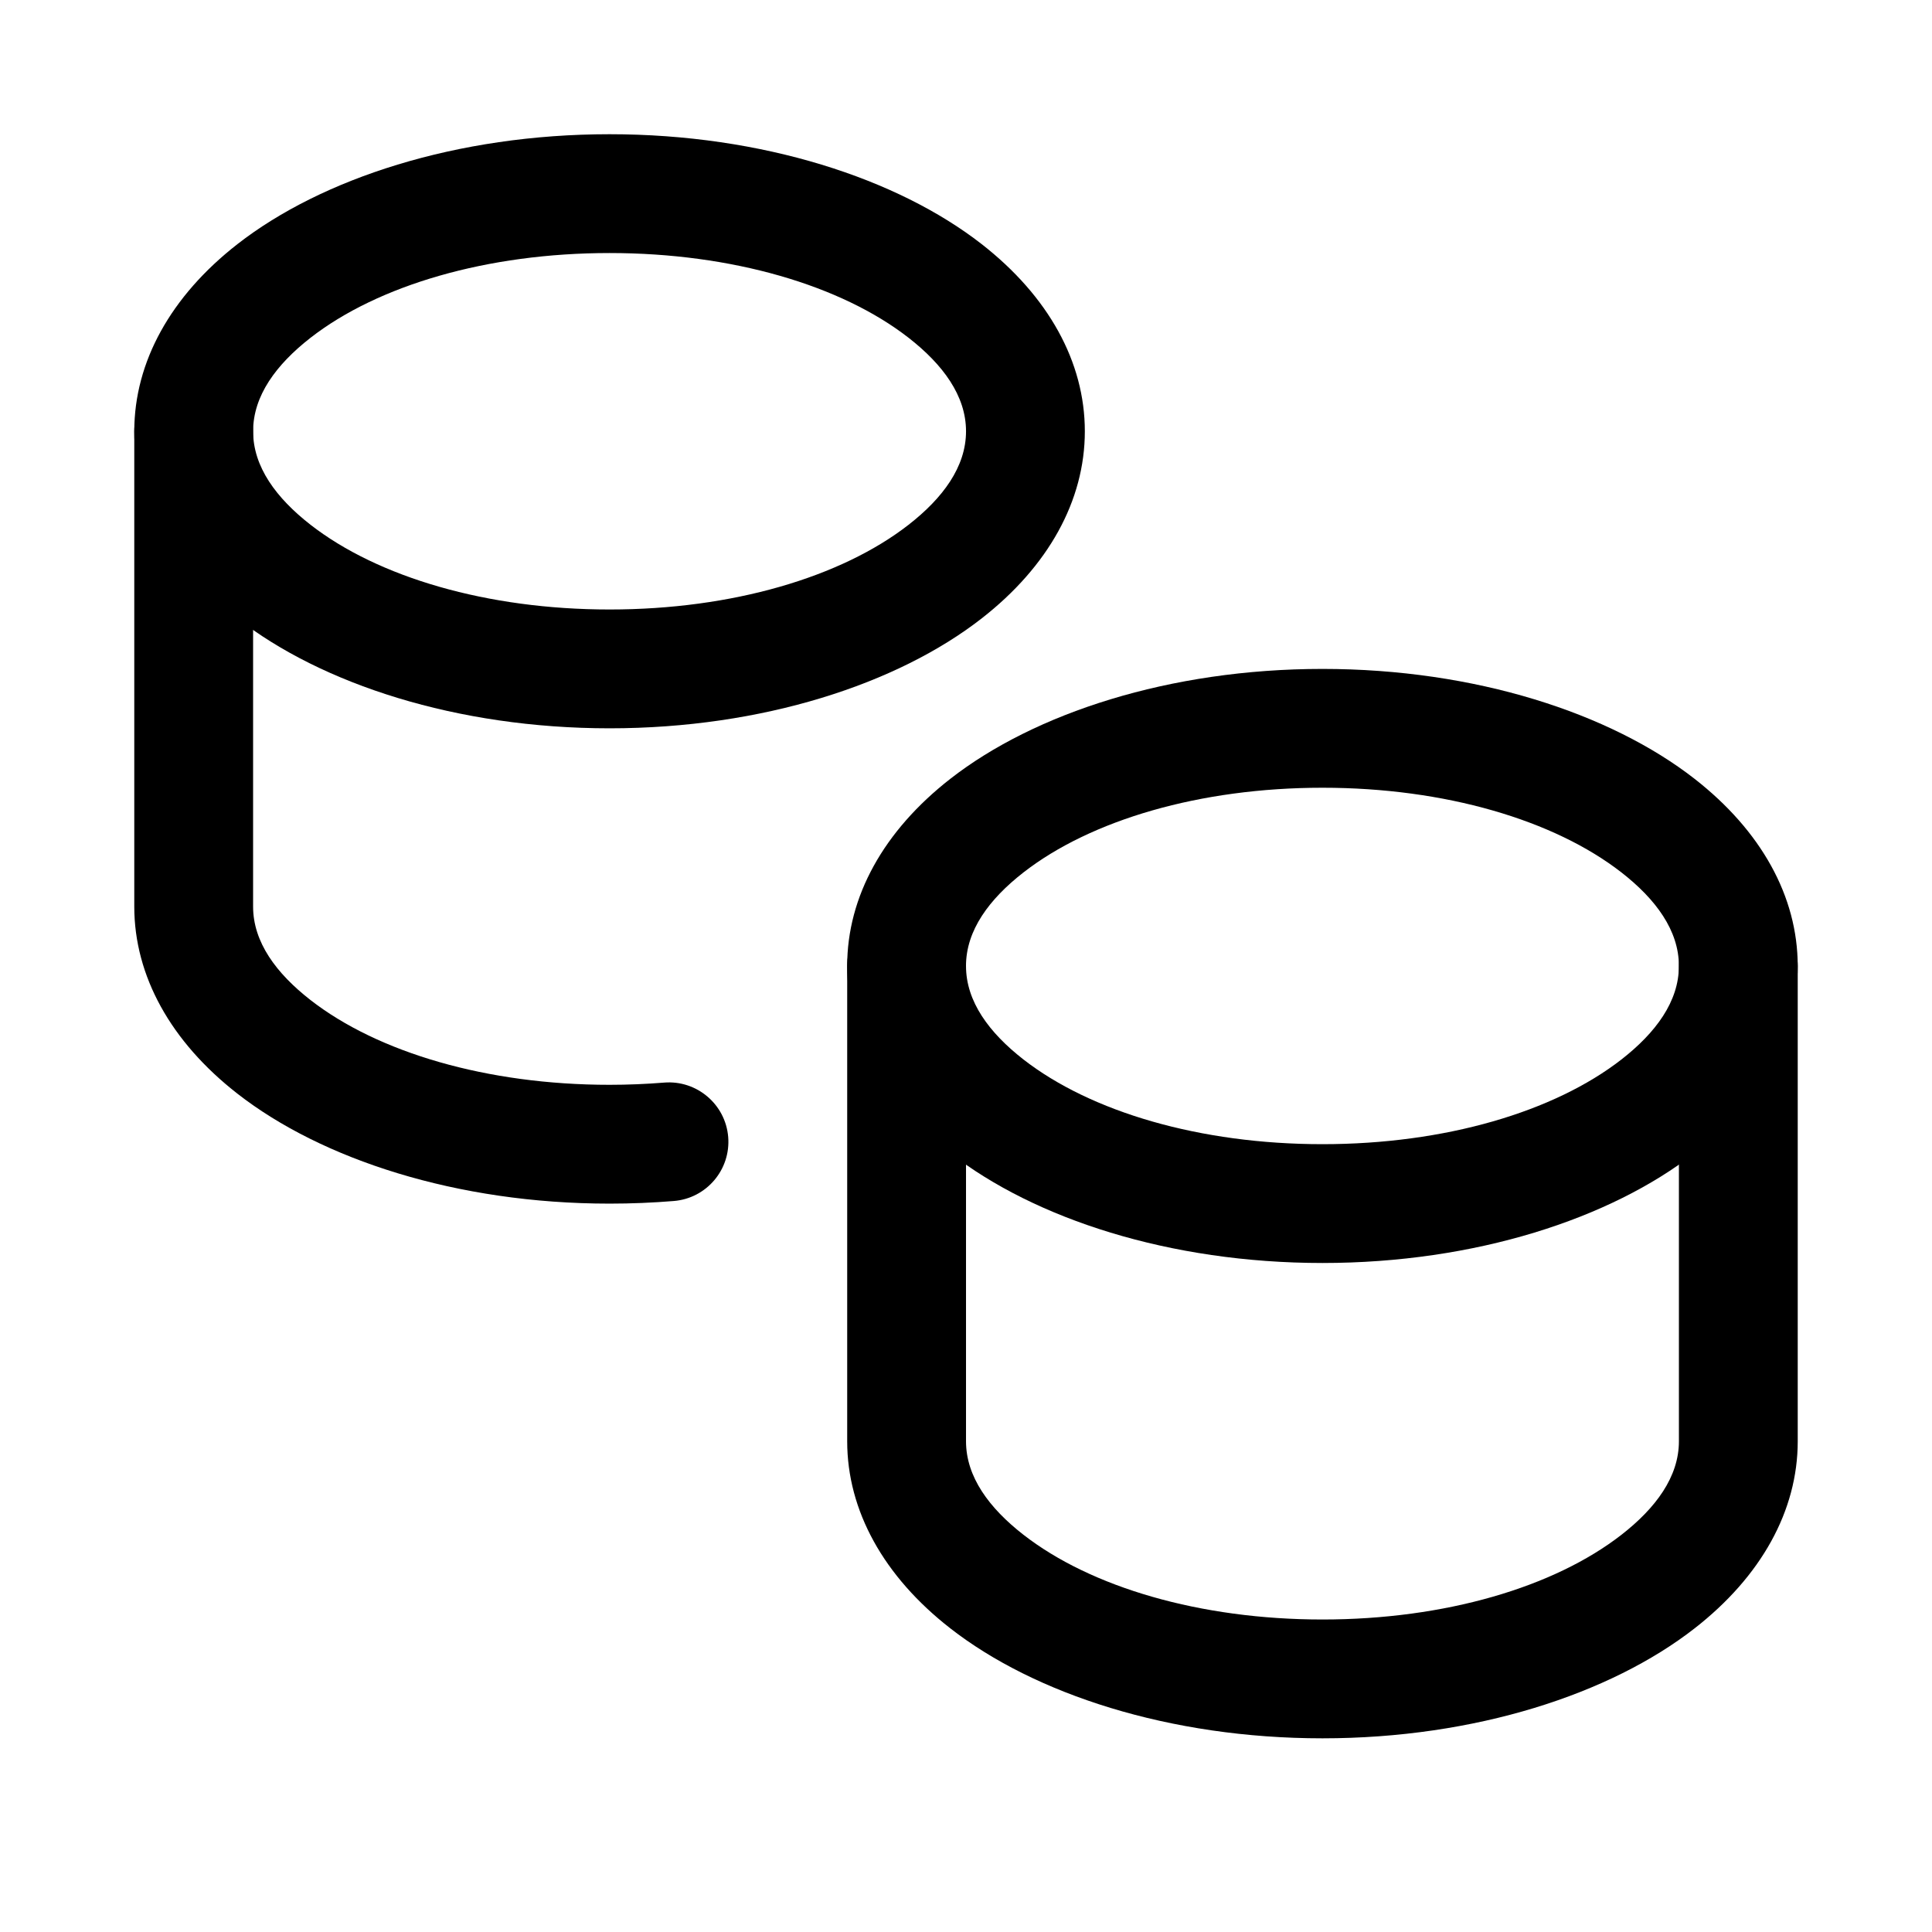 <?xml version="1.0" encoding="UTF-8"?>
<!-- Uploaded to: ICON Repo, www.svgrepo.com, Generator: ICON Repo Mixer Tools -->
<svg fill="#000000" width="800px" height="800px" version="1.1" viewBox="144 144 512 512" xmlns="http://www.w3.org/2000/svg">
 <g fill-rule="evenodd">
  <path d="m588.93 400v125.95c0 9.434-6.141 17.699-15.207 24.766-17.855 13.902-46.793 22.469-79.258 22.469-32.461 0-61.398-8.566-79.254-22.469-9.066-7.066-15.207-15.332-15.207-24.766v-125.95c0-8.691-7.055-15.746-15.746-15.746s-15.742 7.055-15.742 15.746v125.95c0 18.375 9.664 35.82 27.348 49.594 22.277 17.367 58.078 29.129 98.602 29.129 40.527 0 76.328-11.762 98.605-29.129 17.684-13.773 27.348-31.219 27.348-49.594v-125.95c0-8.691-7.051-15.746-15.742-15.746s-15.746 7.055-15.746 15.746z"/>
  <path d="m319.99 430.9c-4.723 0.379-9.543 0.586-14.453 0.586-32.465 0-61.402-8.566-79.258-22.469-9.066-7.07-15.207-15.336-15.207-24.766v-125.95c0-8.688-7.055-15.742-15.746-15.742-8.688 0-15.742 7.055-15.742 15.742v125.95c0 18.375 9.668 35.816 27.348 49.594 22.277 17.367 58.078 29.129 98.605 29.129 5.777 0 11.461-0.238 17.035-0.695 8.656-0.707 15.113-8.312 14.406-16.973-0.711-8.656-8.328-15.113-16.988-14.406z"/>
  <path d="m494.46 321.27c-40.523 0-76.324 11.754-98.602 29.113-17.684 13.793-27.348 31.215-27.348 49.605s9.664 35.812 27.348 49.605c22.277 17.359 58.078 29.113 98.602 29.113 40.527 0 76.328-11.754 98.605-29.113 17.684-13.793 27.348-31.215 27.348-49.605s-9.664-35.812-27.348-49.605c-22.277-17.359-58.078-29.113-98.605-29.113zm0 31.488c32.465 0 61.402 8.562 79.258 22.461 9.066 7.074 15.207 15.344 15.207 24.77s-6.141 17.695-15.207 24.77c-17.855 13.898-46.793 22.461-79.258 22.461-32.461 0-61.398-8.562-79.254-22.461-9.066-7.074-15.207-15.344-15.207-24.77s6.141-17.695 15.207-24.77c17.855-13.898 46.793-22.461 79.254-22.461z"/>
  <path d="m305.54 179.57c-40.527 0-76.328 11.758-98.605 29.117-17.68 13.793-27.348 31.215-27.348 49.605 0 18.387 9.668 35.812 27.348 49.602 22.277 17.363 58.078 29.117 98.605 29.117 40.523 0 76.328-11.754 98.605-29.117 17.68-13.789 27.348-31.215 27.348-49.602 0-18.391-9.668-35.812-27.348-49.605-22.277-17.359-58.082-29.117-98.605-29.117zm0 31.488c32.465 0 61.402 8.566 79.254 22.465 9.07 7.074 15.211 15.344 15.211 24.77s-6.141 17.695-15.211 24.77c-17.852 13.898-46.789 22.461-79.254 22.461s-61.402-8.562-79.258-22.461c-9.066-7.074-15.207-15.344-15.207-24.77s6.141-17.695 15.207-24.77c17.855-13.898 46.793-22.465 79.258-22.465z"/>
 </g>
</svg>